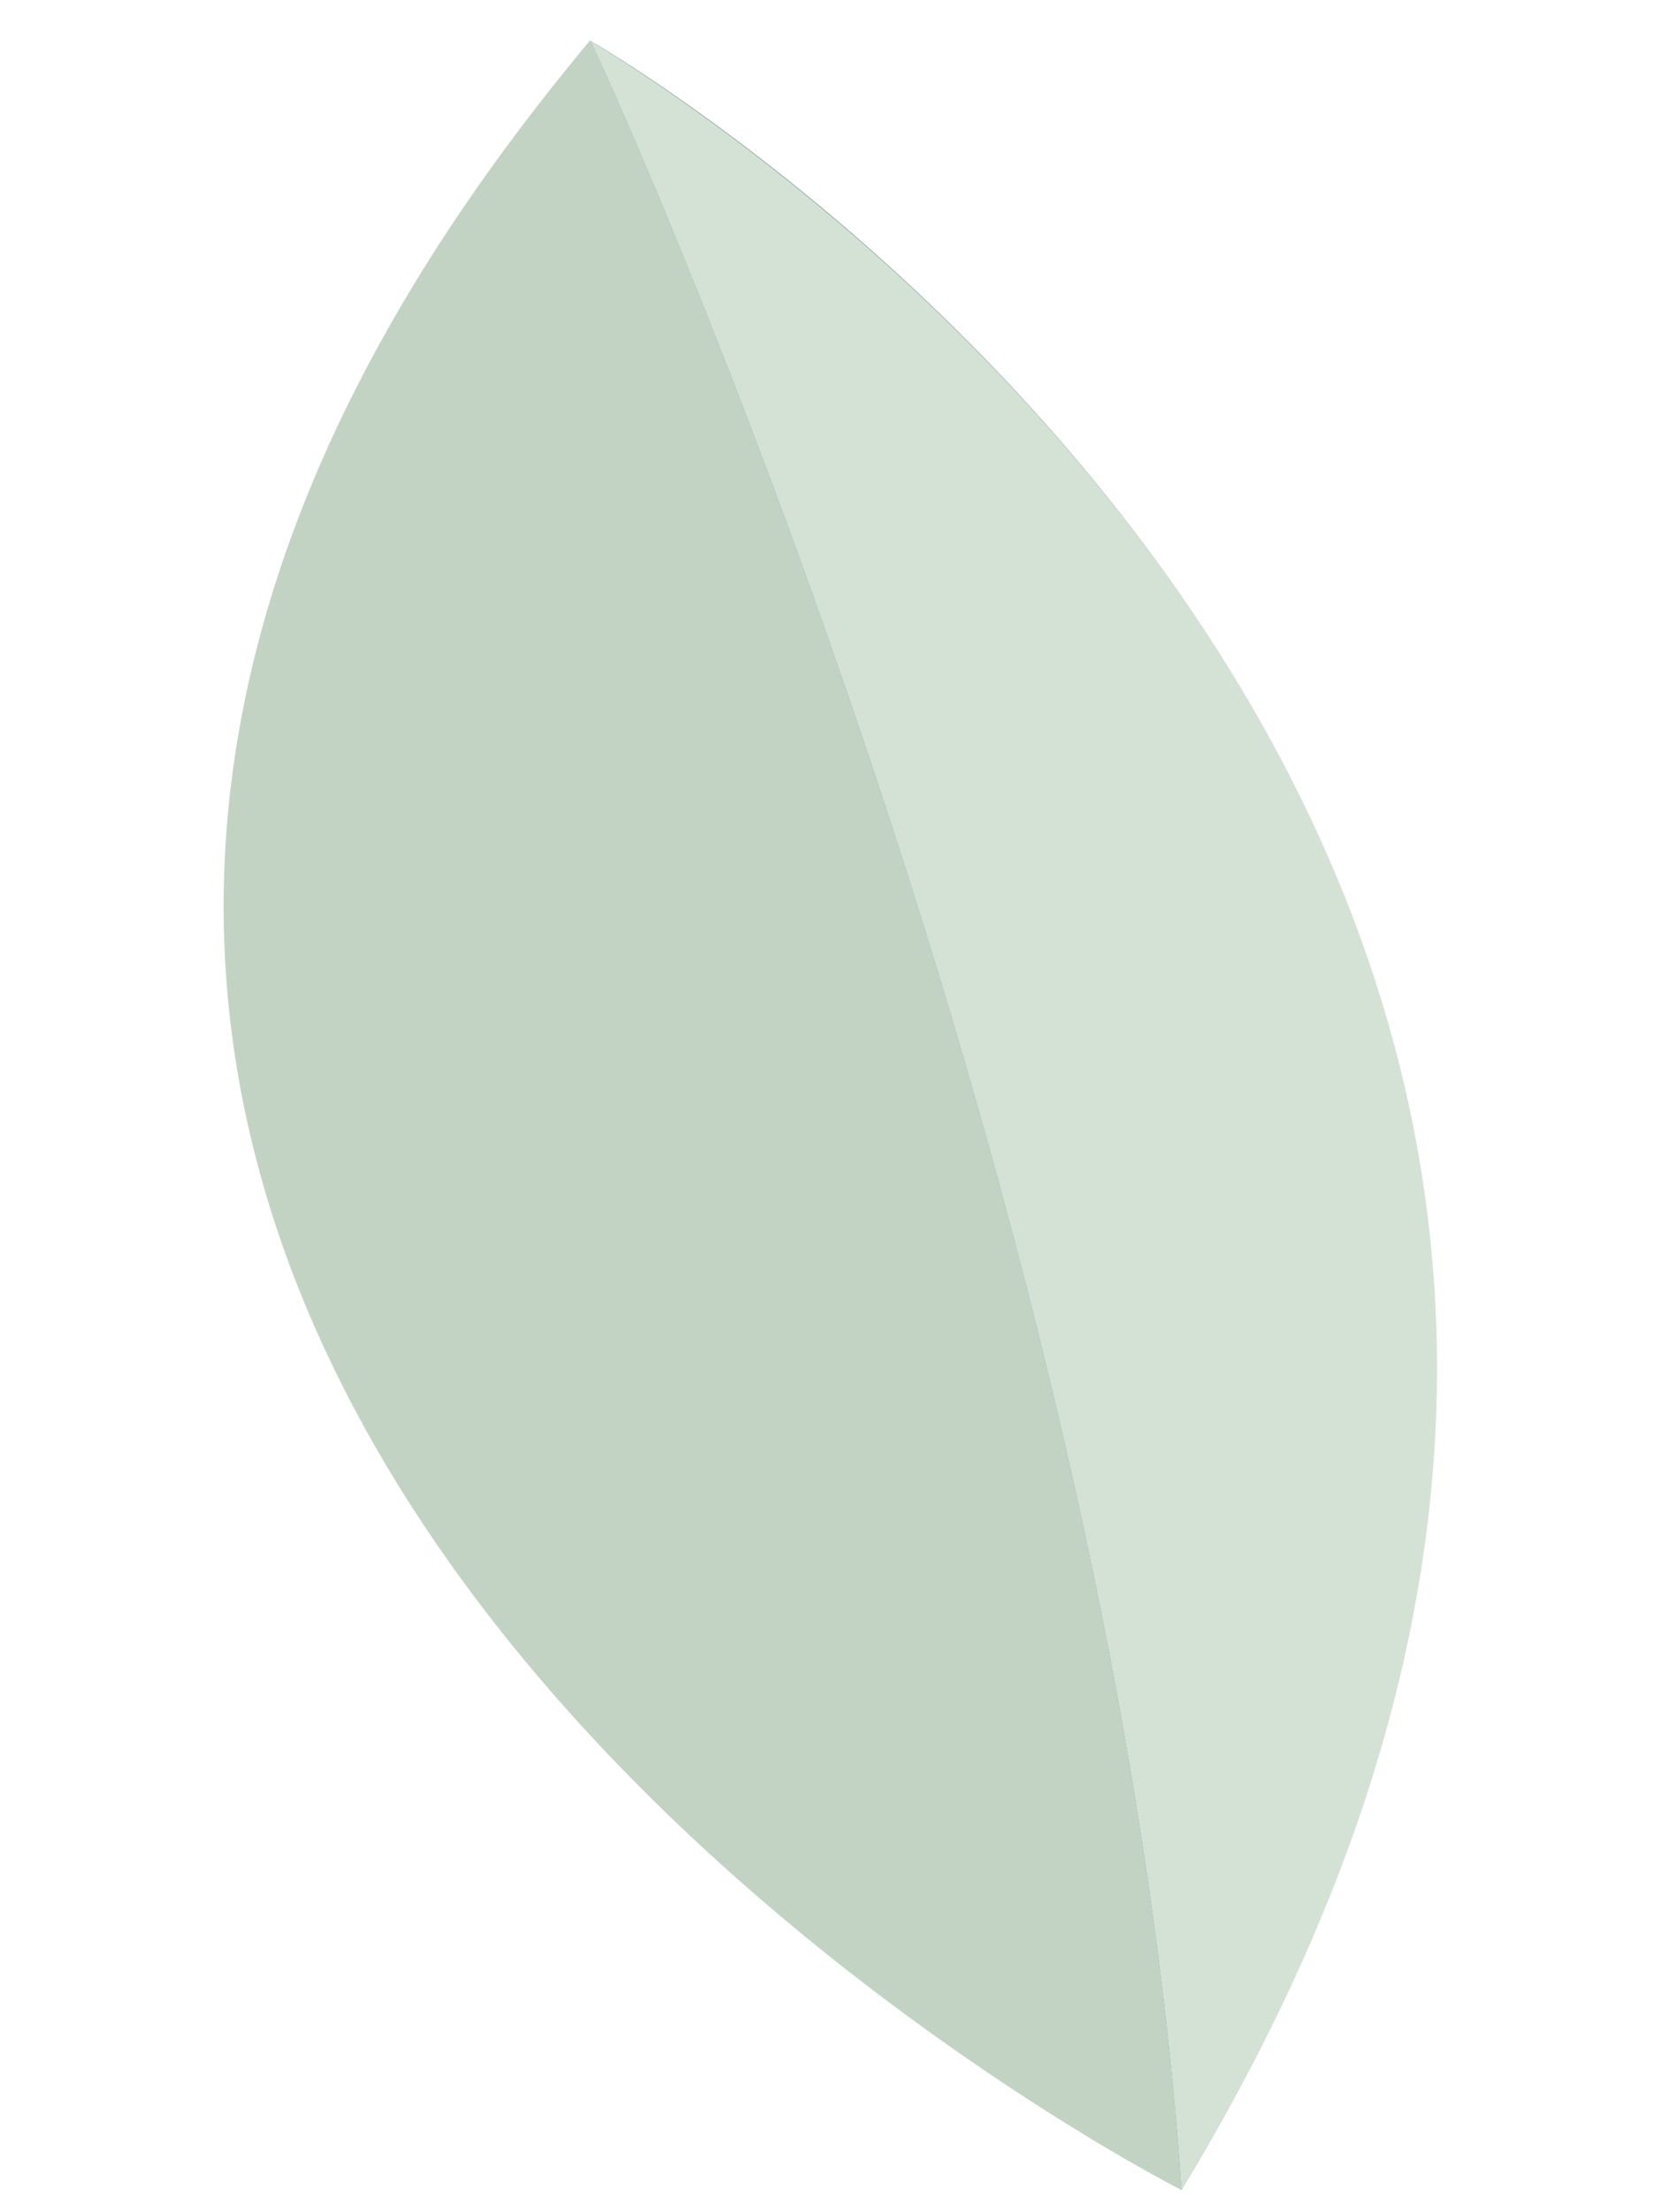 <svg xmlns="http://www.w3.org/2000/svg" width="22.197" height="29.251" viewBox="0 0 22.197 29.251">
  <g id="그룹_234" data-name="그룹 234" transform="translate(-183.402 -393.18) rotate(11)">
    <path id="패스_98" data-name="패스 98" d="M2.8,0S23.1,6.9,15.9,26.4C15.9,26.4-8,19.6,2.8,0Z" transform="translate(260.021 350)" fill="#6b9a8b"/>
    <path id="패스_99" data-name="패스 99" d="M15.9,26.4C23,7.3,3.6.3,2.8,0c.1.1,9.6,13.3,13.1,26.4Z" transform="translate(260.021 350)" fill="#d3e2d5"/>
    <path id="패스_100" data-name="패스 100" d="M2.8,0h0c-10.6,19.1,12,26.1,13.1,26.4C12.4,13.3,2.9.1,2.8,0Z" transform="translate(260.021 350)" fill="#c2d3c4"/>
  </g>
</svg>

